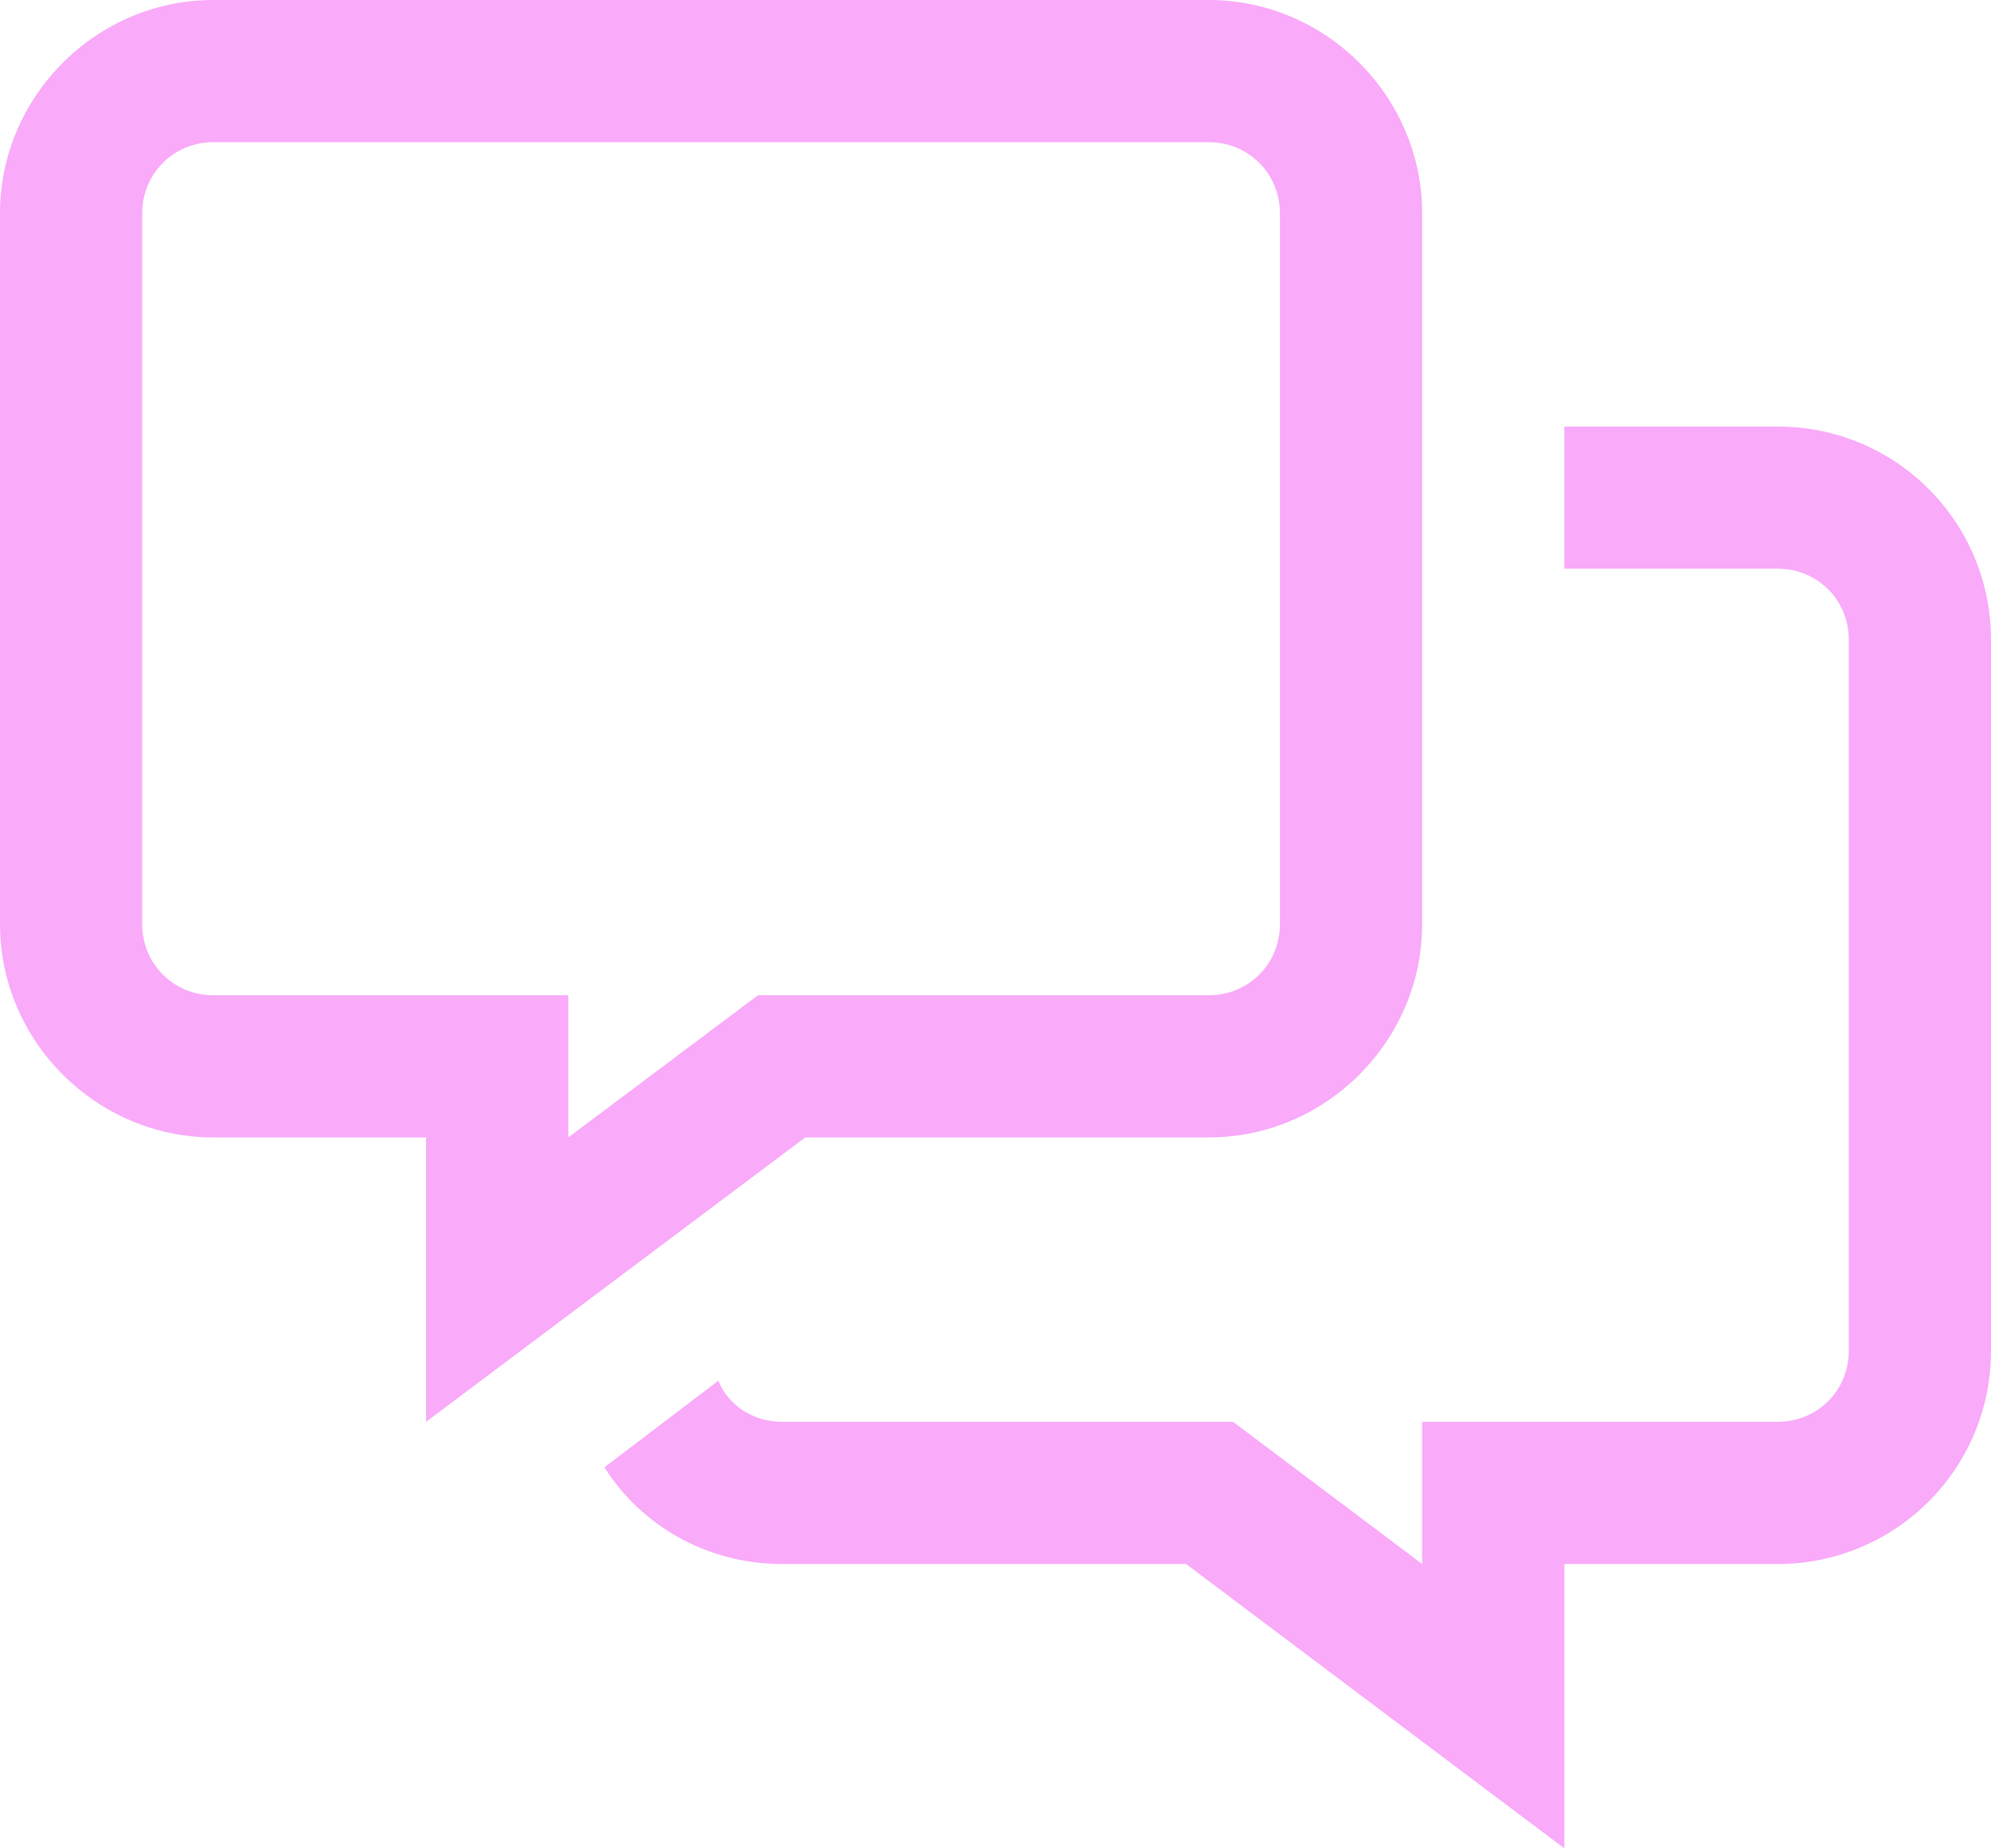 <?xml version="1.0" encoding="UTF-8"?> <svg xmlns="http://www.w3.org/2000/svg" width="56" height="52" viewBox="0 0 56 52" fill="none"> <path d="M6 0C2.711 0 0 2.711 0 6V26C0 29.289 2.711 32 6 32H11.984V40L22.648 32H34C37.289 32 40 29.289 40 26V6C40 2.711 37.289 0 34 0H6ZM6 4H34C35.117 4 36 4.883 36 6V26C36 27.117 35.117 28 34 28H21.32L15.984 32V28H6C4.883 28 4 27.117 4 26V6C4 4.883 4.883 4 6 4ZM44 12V16H50C51.121 16 52 16.879 52 18V38C52 39.121 51.121 40 50 40H40V44L34.68 40H22C21.16 40 20.484 39.523 20.203 38.844L17 41.281C18.039 42.922 19.879 44 22 44H33.359L44 52V44H50C53.32 44 56 41.32 56 38V18C56 14.68 53.32 12 50 12H44Z" fill="#F9AAF9"></path> </svg> 